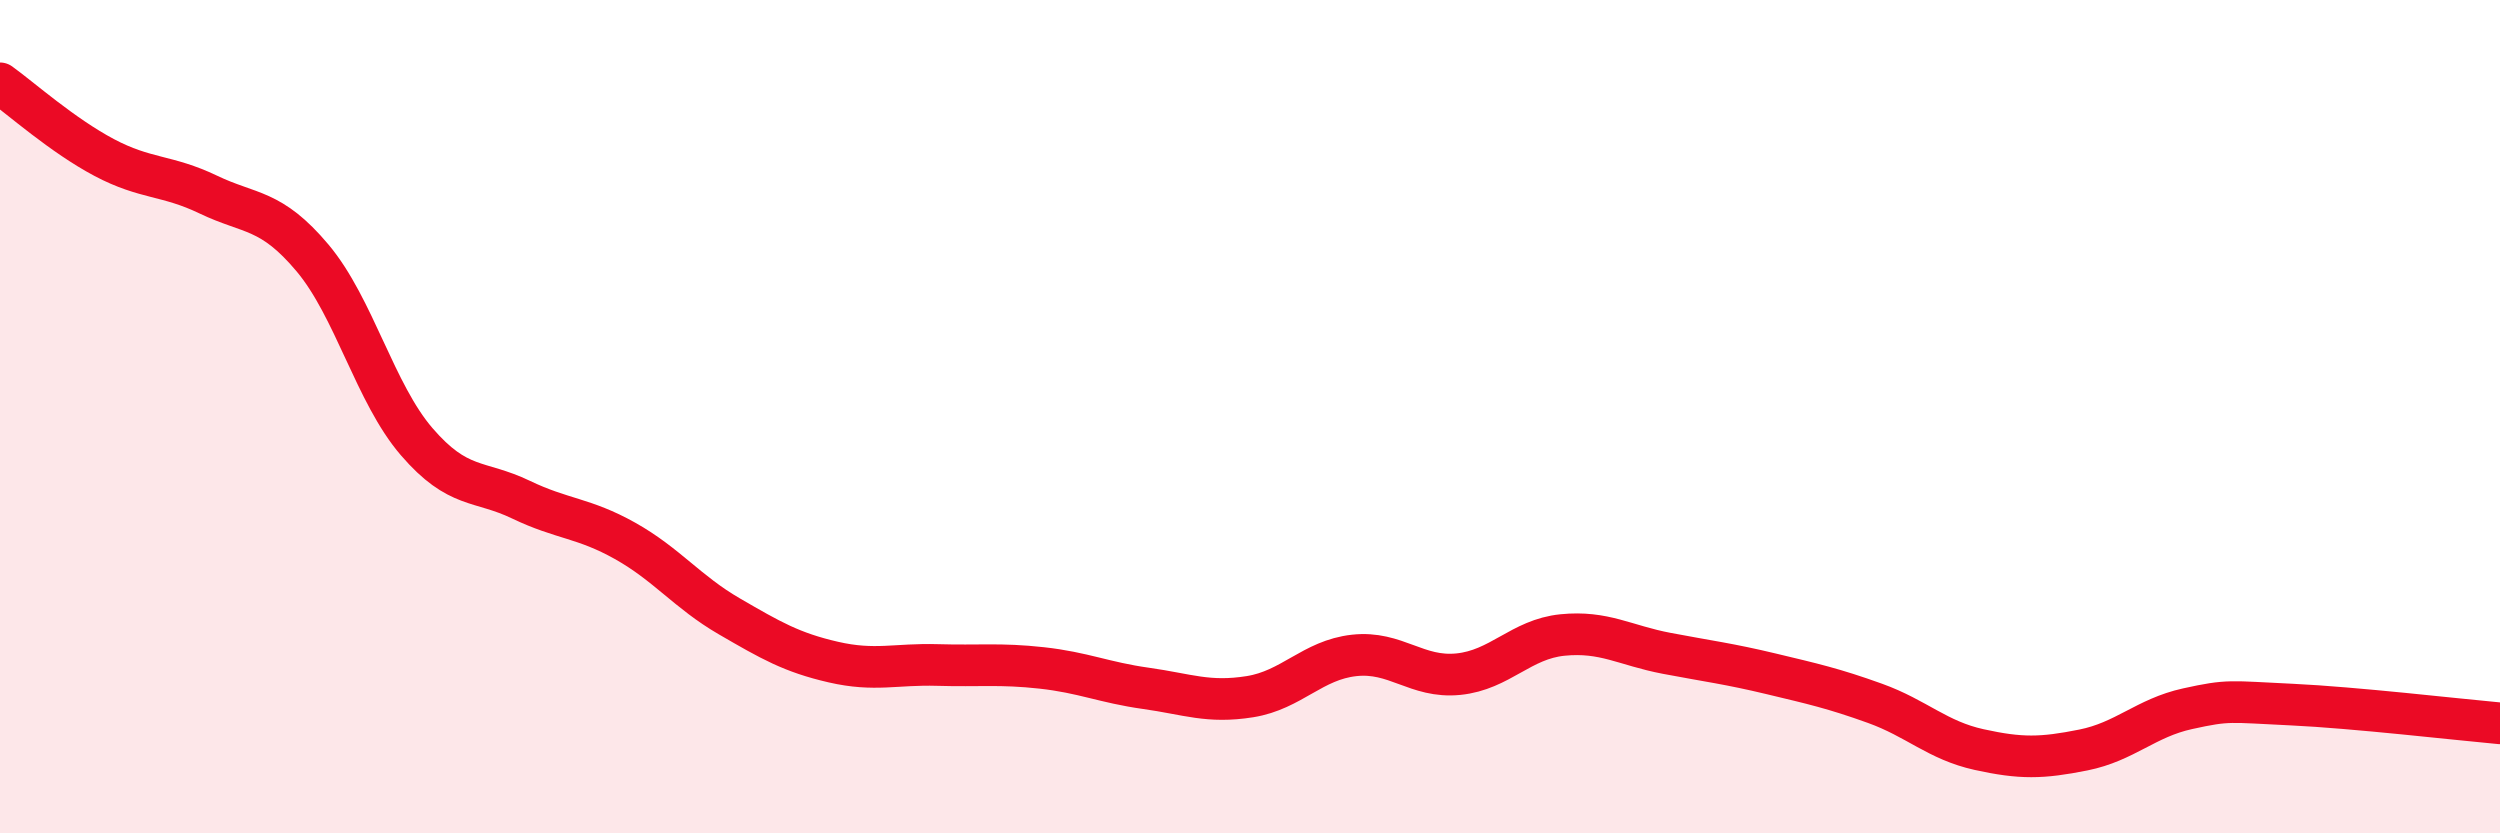 
    <svg width="60" height="20" viewBox="0 0 60 20" xmlns="http://www.w3.org/2000/svg">
      <path
        d="M 0,2 C 0.5,2.36 1.5,3.25 2.5,3.78 C 3.5,4.31 4,4.19 5,4.67 C 6,5.15 6.5,5 7.5,6.19 C 8.5,7.38 9,9.44 10,10.6 C 11,11.76 11.5,11.51 12.5,11.99 C 13.5,12.47 14,12.42 15,12.98 C 16,13.54 16.5,14.21 17.5,14.79 C 18.5,15.37 19,15.66 20,15.89 C 21,16.12 21.5,15.93 22.5,15.96 C 23.5,15.99 24,15.92 25,16.03 C 26,16.14 26.5,16.38 27.5,16.52 C 28.5,16.66 29,16.88 30,16.72 C 31,16.56 31.5,15.84 32.5,15.73 C 33.5,15.62 34,16.28 35,16.18 C 36,16.08 36.5,15.34 37.5,15.24 C 38.5,15.14 39,15.49 40,15.68 C 41,15.87 41.5,15.93 42.5,16.17 C 43.5,16.41 44,16.52 45,16.88 C 46,17.24 46.5,17.77 47.5,17.99 C 48.5,18.21 49,18.2 50,18 C 51,17.8 51.5,17.23 52.5,17.01 C 53.5,16.79 53.5,16.84 55,16.91 C 56.5,16.98 59,17.27 60,17.36L60 20L0 20Z"
        fill="#EB0A25"
        opacity="0.1"
        stroke-linecap="round"
        stroke-linejoin="round"
      />
      <path
        d="M 0,2 C 0.5,2.36 1.5,3.25 2.5,3.78 C 3.5,4.31 4,4.19 5,4.67 C 6,5.15 6.5,5 7.5,6.19 C 8.5,7.38 9,9.44 10,10.6 C 11,11.76 11.5,11.51 12.5,11.99 C 13.5,12.47 14,12.42 15,12.98 C 16,13.54 16.5,14.21 17.5,14.79 C 18.5,15.37 19,15.66 20,15.89 C 21,16.12 21.5,15.93 22.5,15.96 C 23.5,15.99 24,15.92 25,16.03 C 26,16.14 26.5,16.38 27.5,16.52 C 28.5,16.66 29,16.88 30,16.72 C 31,16.56 31.5,15.84 32.5,15.73 C 33.5,15.62 34,16.28 35,16.18 C 36,16.08 36.5,15.34 37.5,15.24 C 38.5,15.14 39,15.49 40,15.68 C 41,15.87 41.5,15.93 42.5,16.17 C 43.5,16.41 44,16.52 45,16.88 C 46,17.24 46.5,17.77 47.5,17.99 C 48.5,18.21 49,18.2 50,18 C 51,17.8 51.5,17.23 52.5,17.01 C 53.5,16.79 53.5,16.84 55,16.91 C 56.5,16.98 59,17.27 60,17.36"
        stroke="#EB0A25"
        stroke-width="1"
        fill="none"
        stroke-linecap="round"
        stroke-linejoin="round"
      />
    </svg>
  